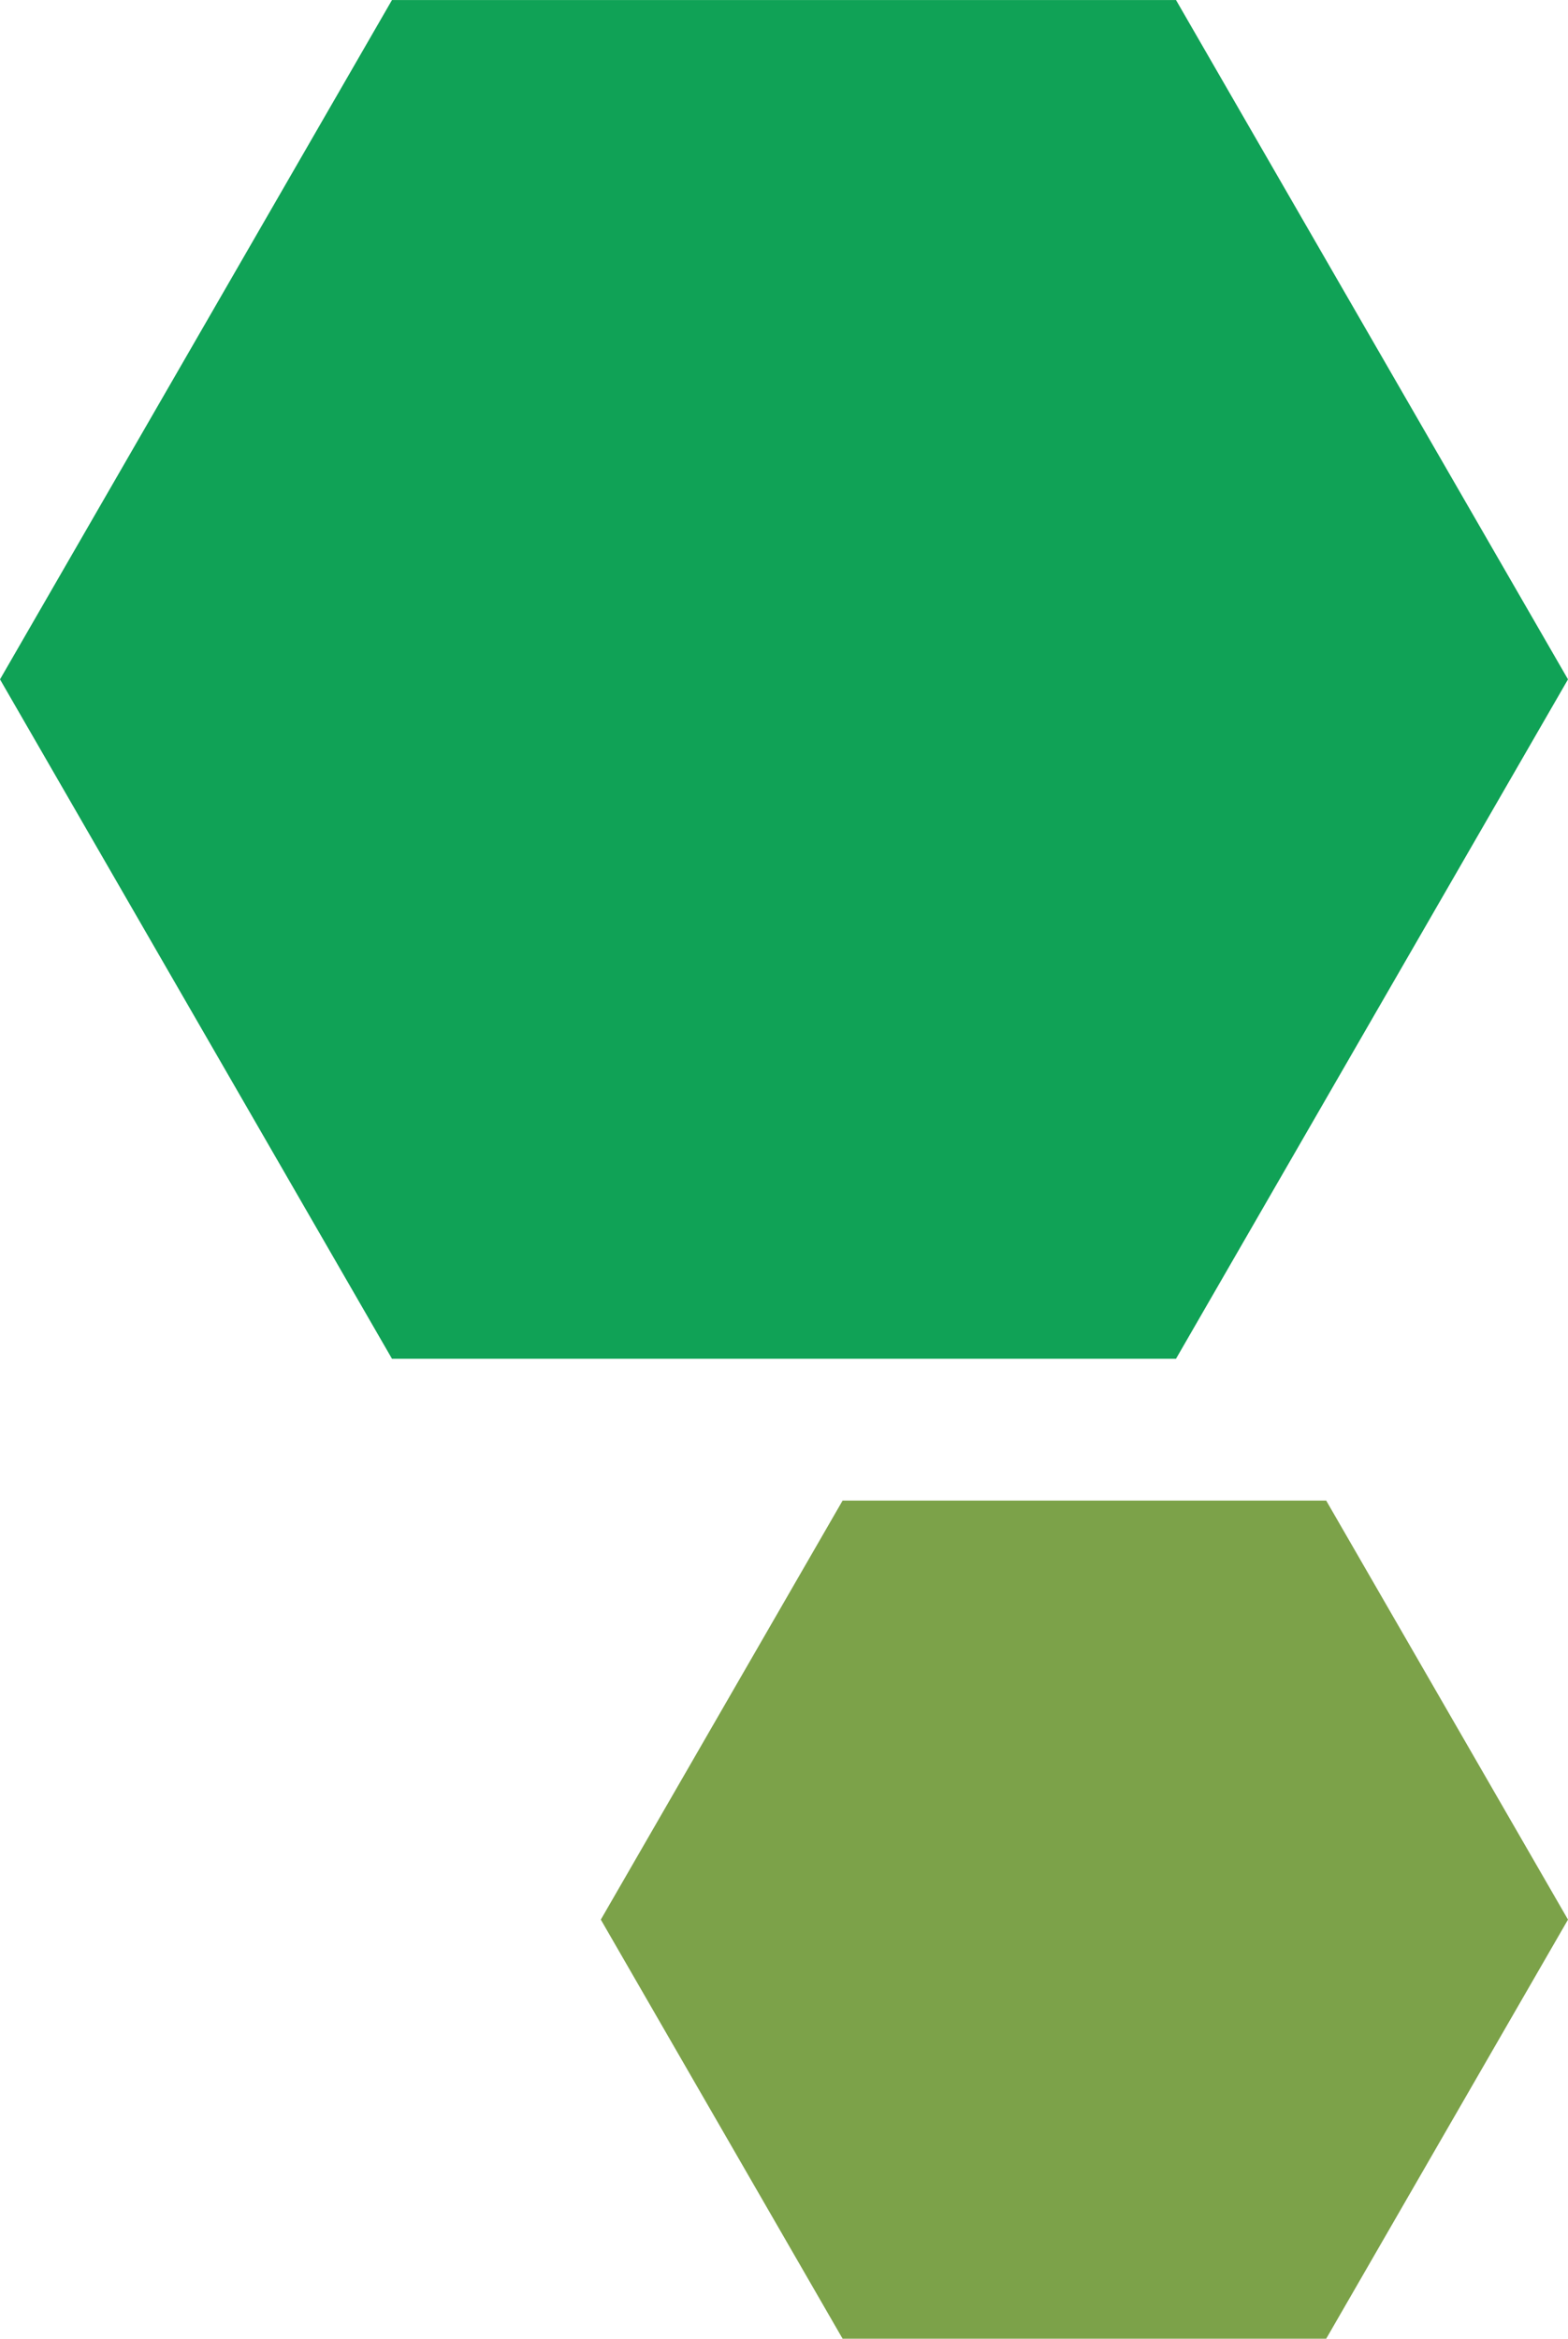 <?xml version="1.0" encoding="UTF-8"?>
<svg xmlns="http://www.w3.org/2000/svg" width="221.25" height="329.8" viewBox="0 0 221.25 329.8">
  <g id="dur-shape1" transform="translate(10090.25 4312.526) rotate(180)">
    <path id="Path_11213" data-name="Path 11213" d="M34.119,0,0,59.1,34.119,118.19h68.237L136.473,59.1,102.356,0Z" transform="translate(9869 3982.727)" fill="#7ca249"></path>
    <path id="Path_11214" data-name="Path 11214" d="M55.313,0,0,95.806l55.313,95.8H165.94l55.31-95.8L165.94,0Z" transform="translate(9869 4120.917)" fill="#10a256"></path>
  </g>
</svg>
